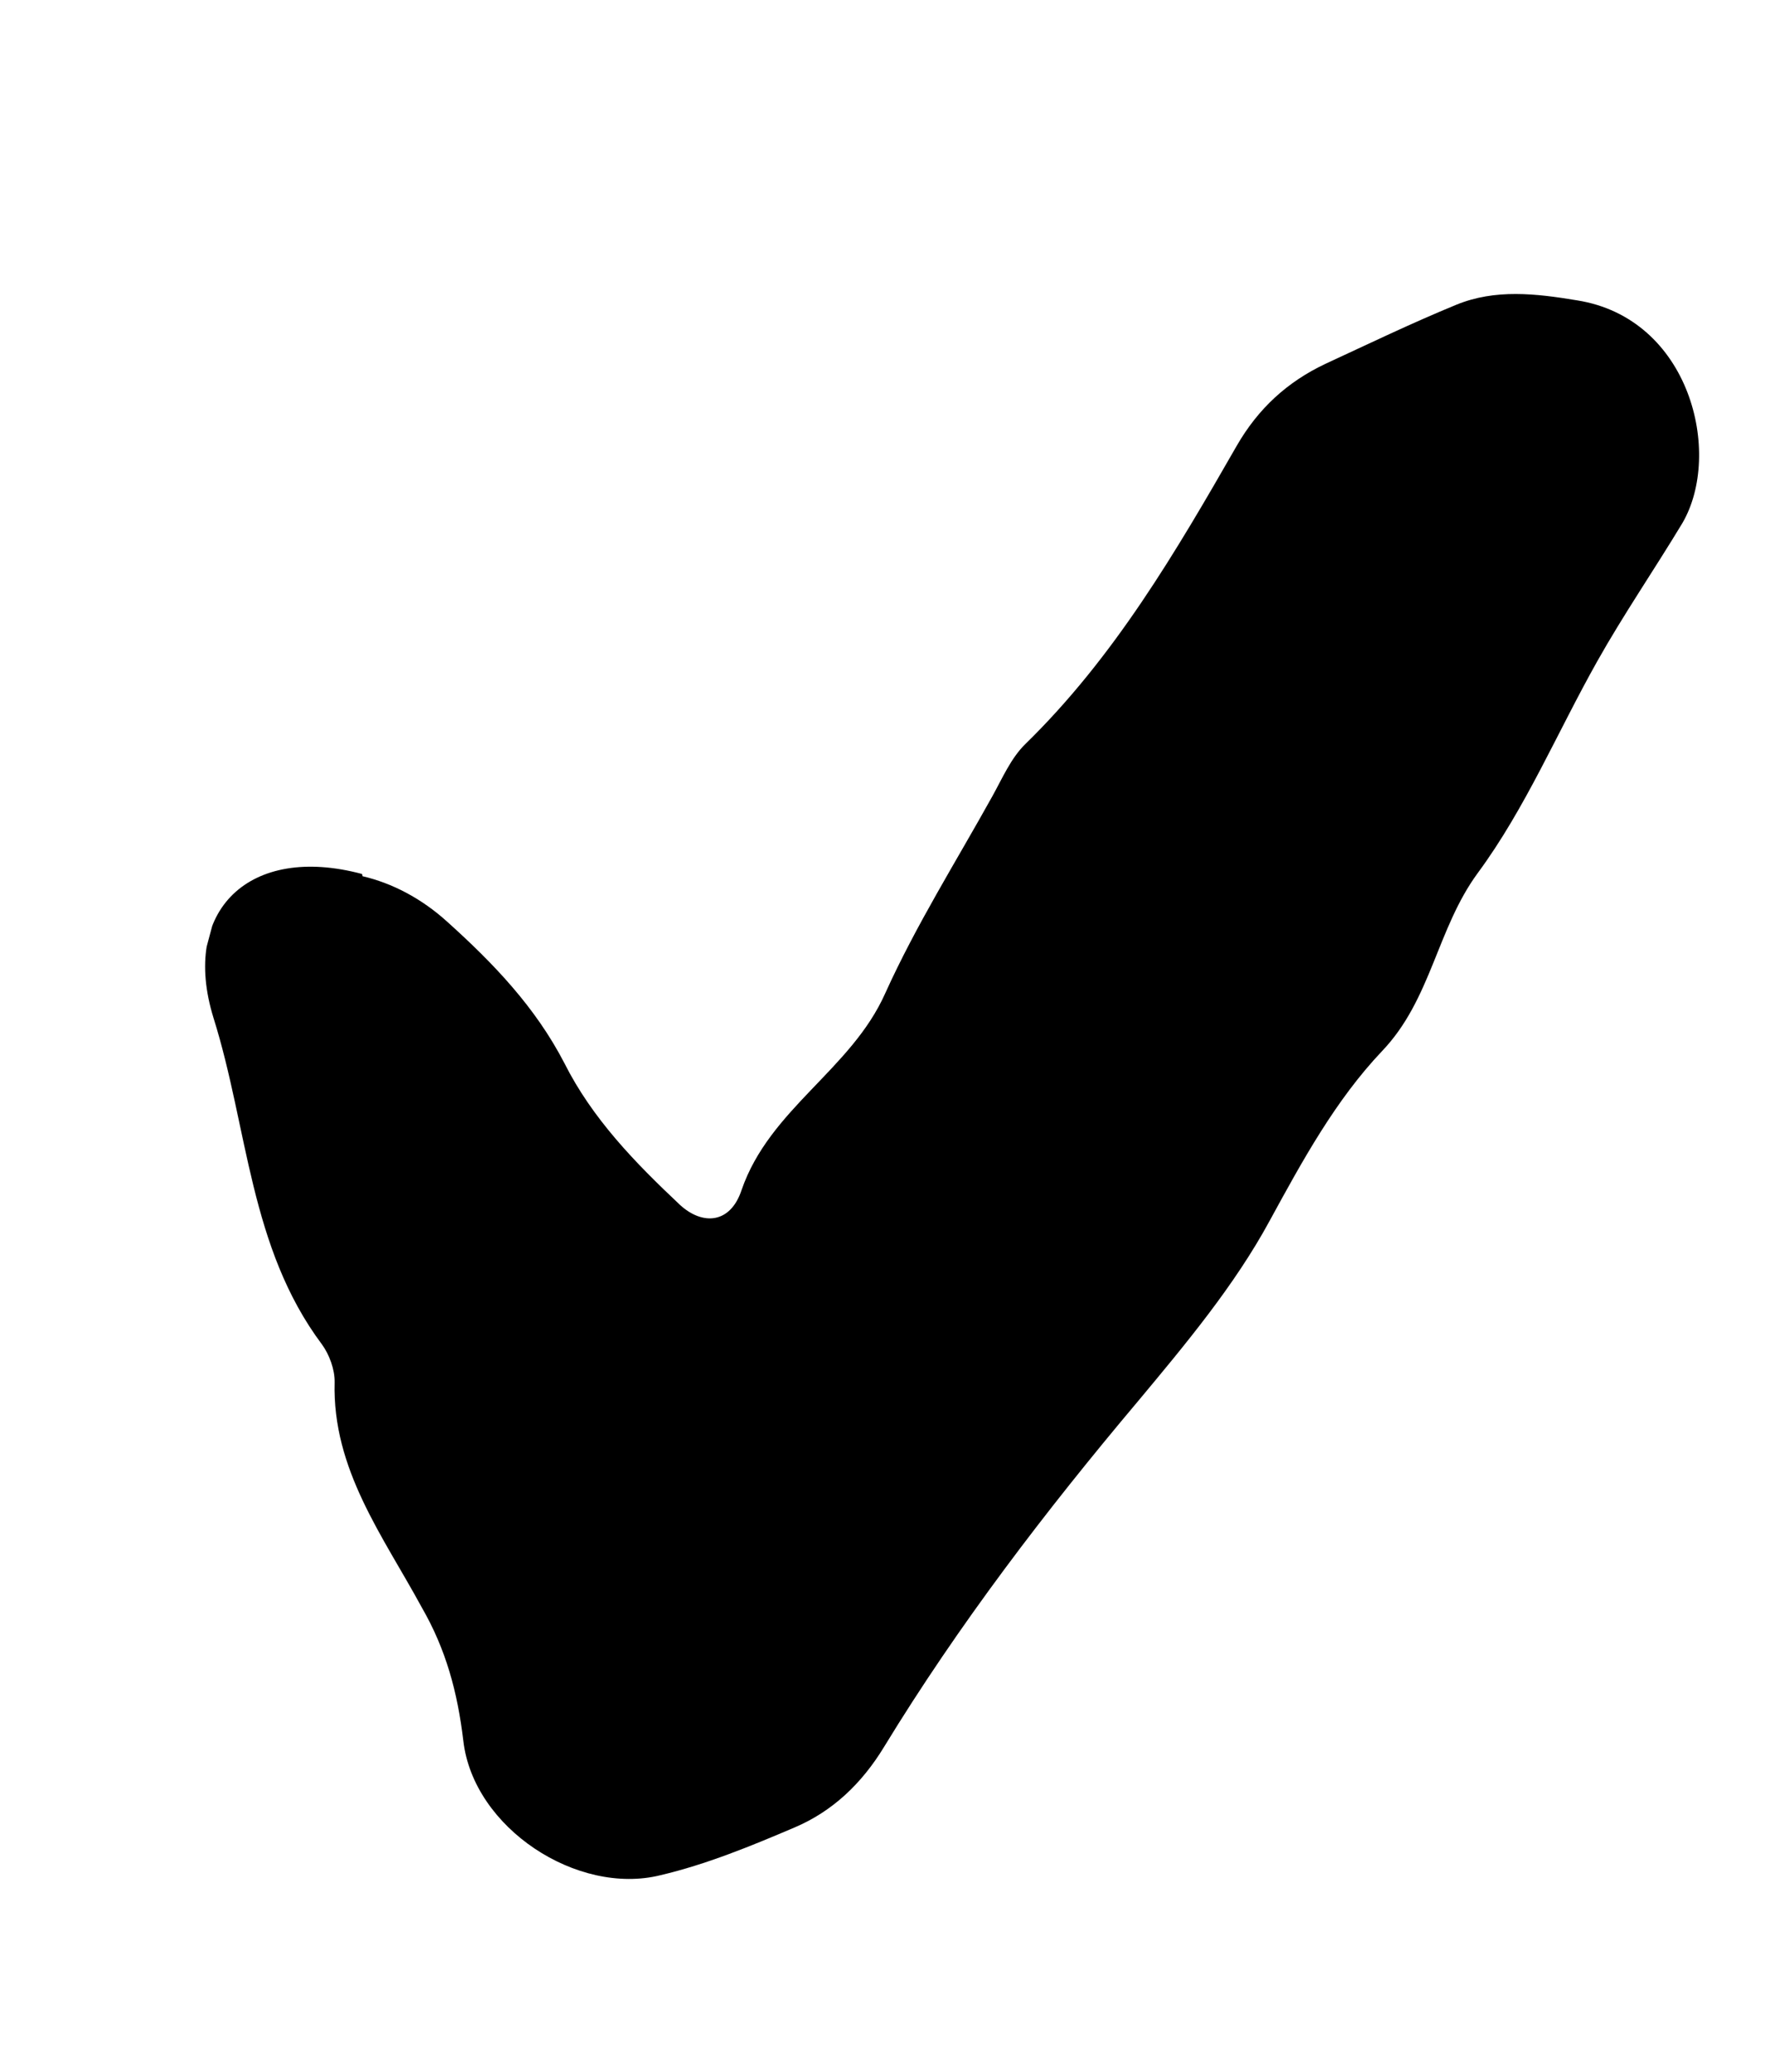 <svg xmlns="http://www.w3.org/2000/svg" width="47" height="55" viewBox="0 0 47 55" fill="none"><g clip-path="url(#clip0_509_2372)"><path d="M9.626 23.262C10.409 23.445 11.19 23.848 11.882 24.477C13.112 25.584 14.218 26.741 14.986 28.224C15.729 29.7 16.861 30.864 18.058 31.99C18.66 32.54 19.396 32.487 19.691 31.595C20.436 29.435 22.6 28.404 23.506 26.371C24.323 24.563 25.386 22.877 26.352 21.137C26.62 20.654 26.844 20.13 27.221 19.759C29.588 17.451 31.229 14.643 32.844 11.828C33.414 10.842 34.187 10.133 35.203 9.656C36.343 9.128 37.491 8.575 38.677 8.088C39.705 7.669 40.782 7.792 41.872 7.973C44.882 8.446 45.752 12.038 44.674 13.887C43.924 15.13 43.104 16.326 42.413 17.556C41.354 19.438 40.507 21.46 39.242 23.175C38.151 24.659 38.008 26.537 36.697 27.907C35.459 29.213 34.587 30.811 33.714 32.41C32.781 34.131 31.473 35.696 30.205 37.216C27.763 40.115 25.455 43.133 23.475 46.378C22.88 47.357 22.1 48.092 21.098 48.517C19.938 49.012 18.752 49.499 17.538 49.784C15.336 50.333 12.57 48.536 12.303 46.216C12.149 44.926 11.843 43.789 11.198 42.672C10.176 40.788 8.821 39.009 8.886 36.695C8.891 36.363 8.748 35.964 8.545 35.687C6.624 33.118 6.586 29.943 5.672 27.033C4.778 24.156 6.635 22.405 9.613 23.203L9.626 23.262Z" fill="black"></path></g><defs><clipPath id="clip0_509_2372"><rect width="35.048" height="47.222" fill="white" transform="translate(12.222) rotate(15)"></rect></clipPath></defs></svg>